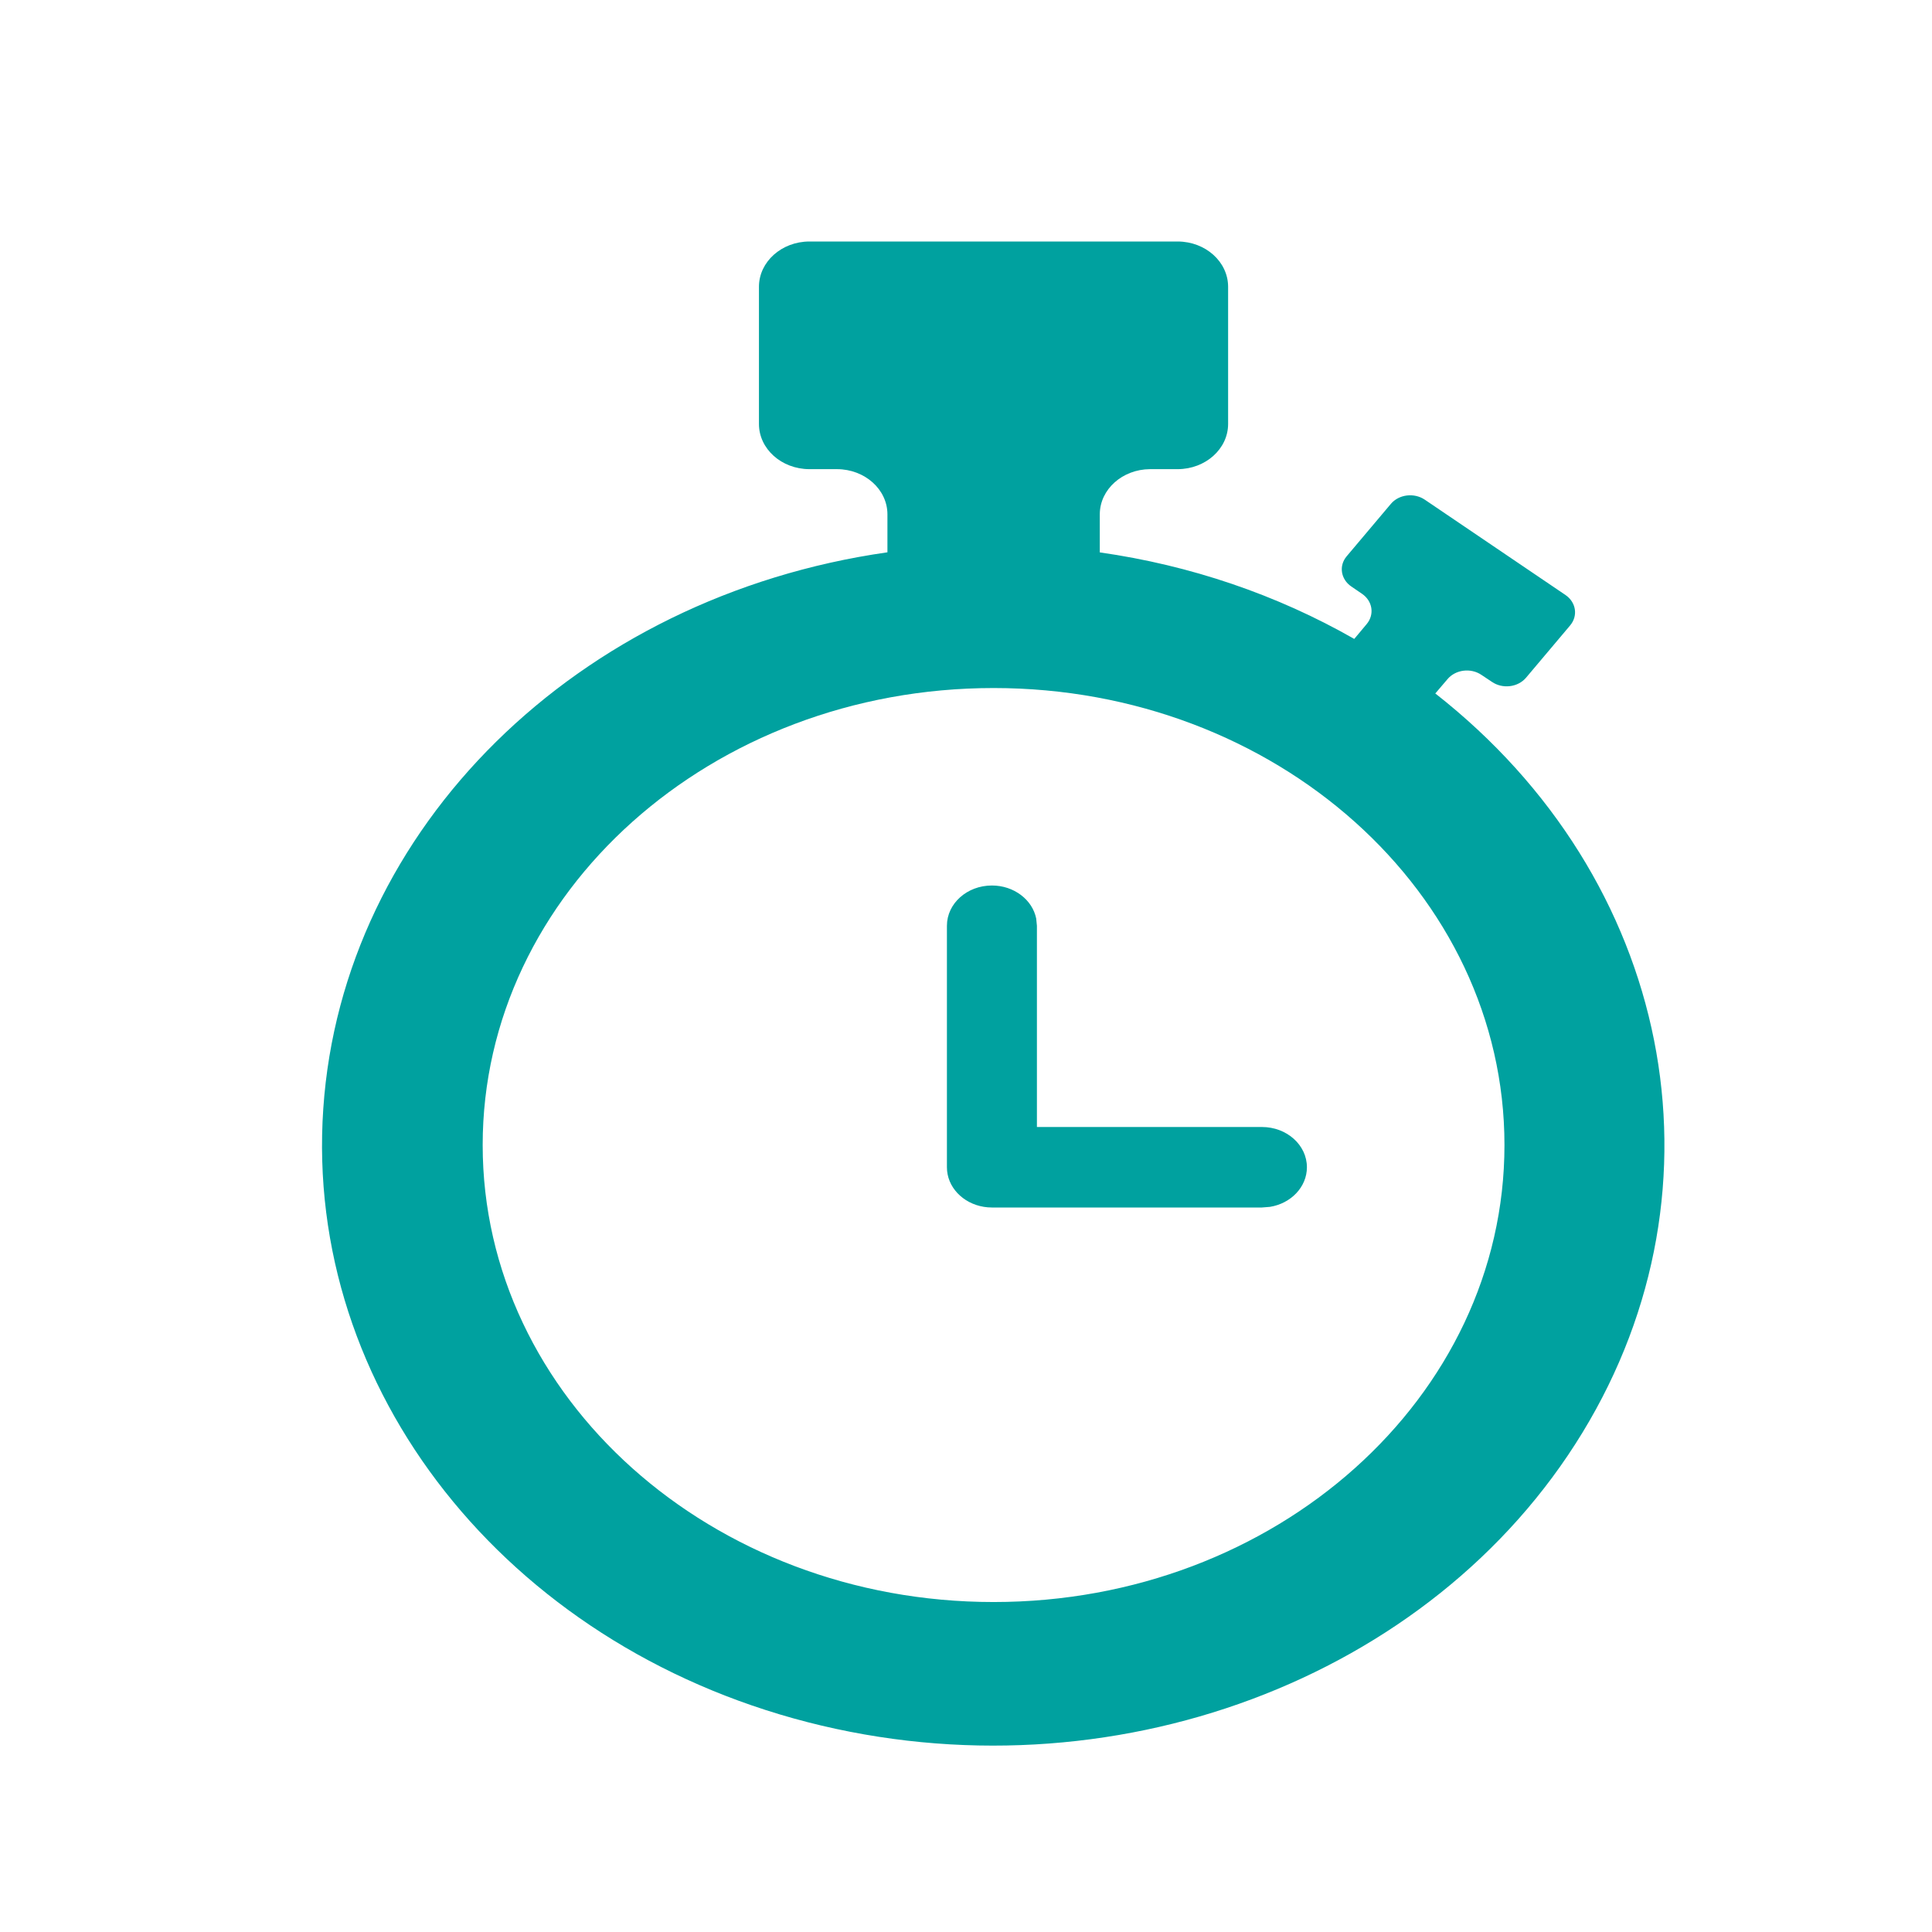 <svg width="24" height="24" viewBox="0 0 24 24" fill="none" xmlns="http://www.w3.org/2000/svg">
<rect width="24" height="24" fill="white"/>
<path fill-rule="evenodd" clip-rule="evenodd" d="M17.831 8.613L17.982 8.436C18.082 8.318 18.27 8.294 18.402 8.383L18.534 8.471C18.666 8.561 18.855 8.538 18.956 8.42L19.505 7.769C19.605 7.65 19.579 7.482 19.448 7.392L17.699 6.207C17.567 6.118 17.379 6.141 17.279 6.258L16.729 6.91C16.629 7.028 16.655 7.196 16.787 7.286L16.919 7.376C17.051 7.466 17.077 7.634 16.977 7.753L16.823 7.937C15.863 7.388 14.787 7.022 13.662 6.862V6.385C13.665 6.078 13.943 5.83 14.286 5.828H14.63C14.975 5.827 15.255 5.577 15.256 5.268V3.561C15.255 3.252 14.976 3.002 14.632 3H10.054C9.709 3.001 9.429 3.252 9.428 3.561V5.265C9.427 5.575 9.707 5.827 10.054 5.828H10.398C10.743 5.829 11.023 6.079 11.024 6.388V6.861C7.167 7.411 4.254 10.283 4.016 13.771C3.777 17.258 6.278 20.426 10.031 21.393C13.785 22.359 17.786 20.866 19.657 17.798C21.528 14.731 20.768 10.914 17.828 8.613H17.831ZM12.343 19.901C8.837 19.901 5.996 17.36 5.996 14.224C5.996 11.089 8.837 8.547 12.343 8.547C15.848 8.547 18.689 11.089 18.689 14.224C18.689 17.36 15.848 19.901 12.343 19.901ZM15.676 14C15.985 14 16.235 14.224 16.235 14.5C16.235 14.745 16.037 14.95 15.776 14.992L15.676 15H12.322C12.048 15 11.819 14.823 11.772 14.59C11.766 14.561 11.763 14.531 11.763 14.5V11.5C11.763 11.224 12.013 11 12.322 11C12.596 11 12.825 11.177 12.872 11.41L12.881 11.5V14H15.676Z" fill="#00A19F"/>
</svg>